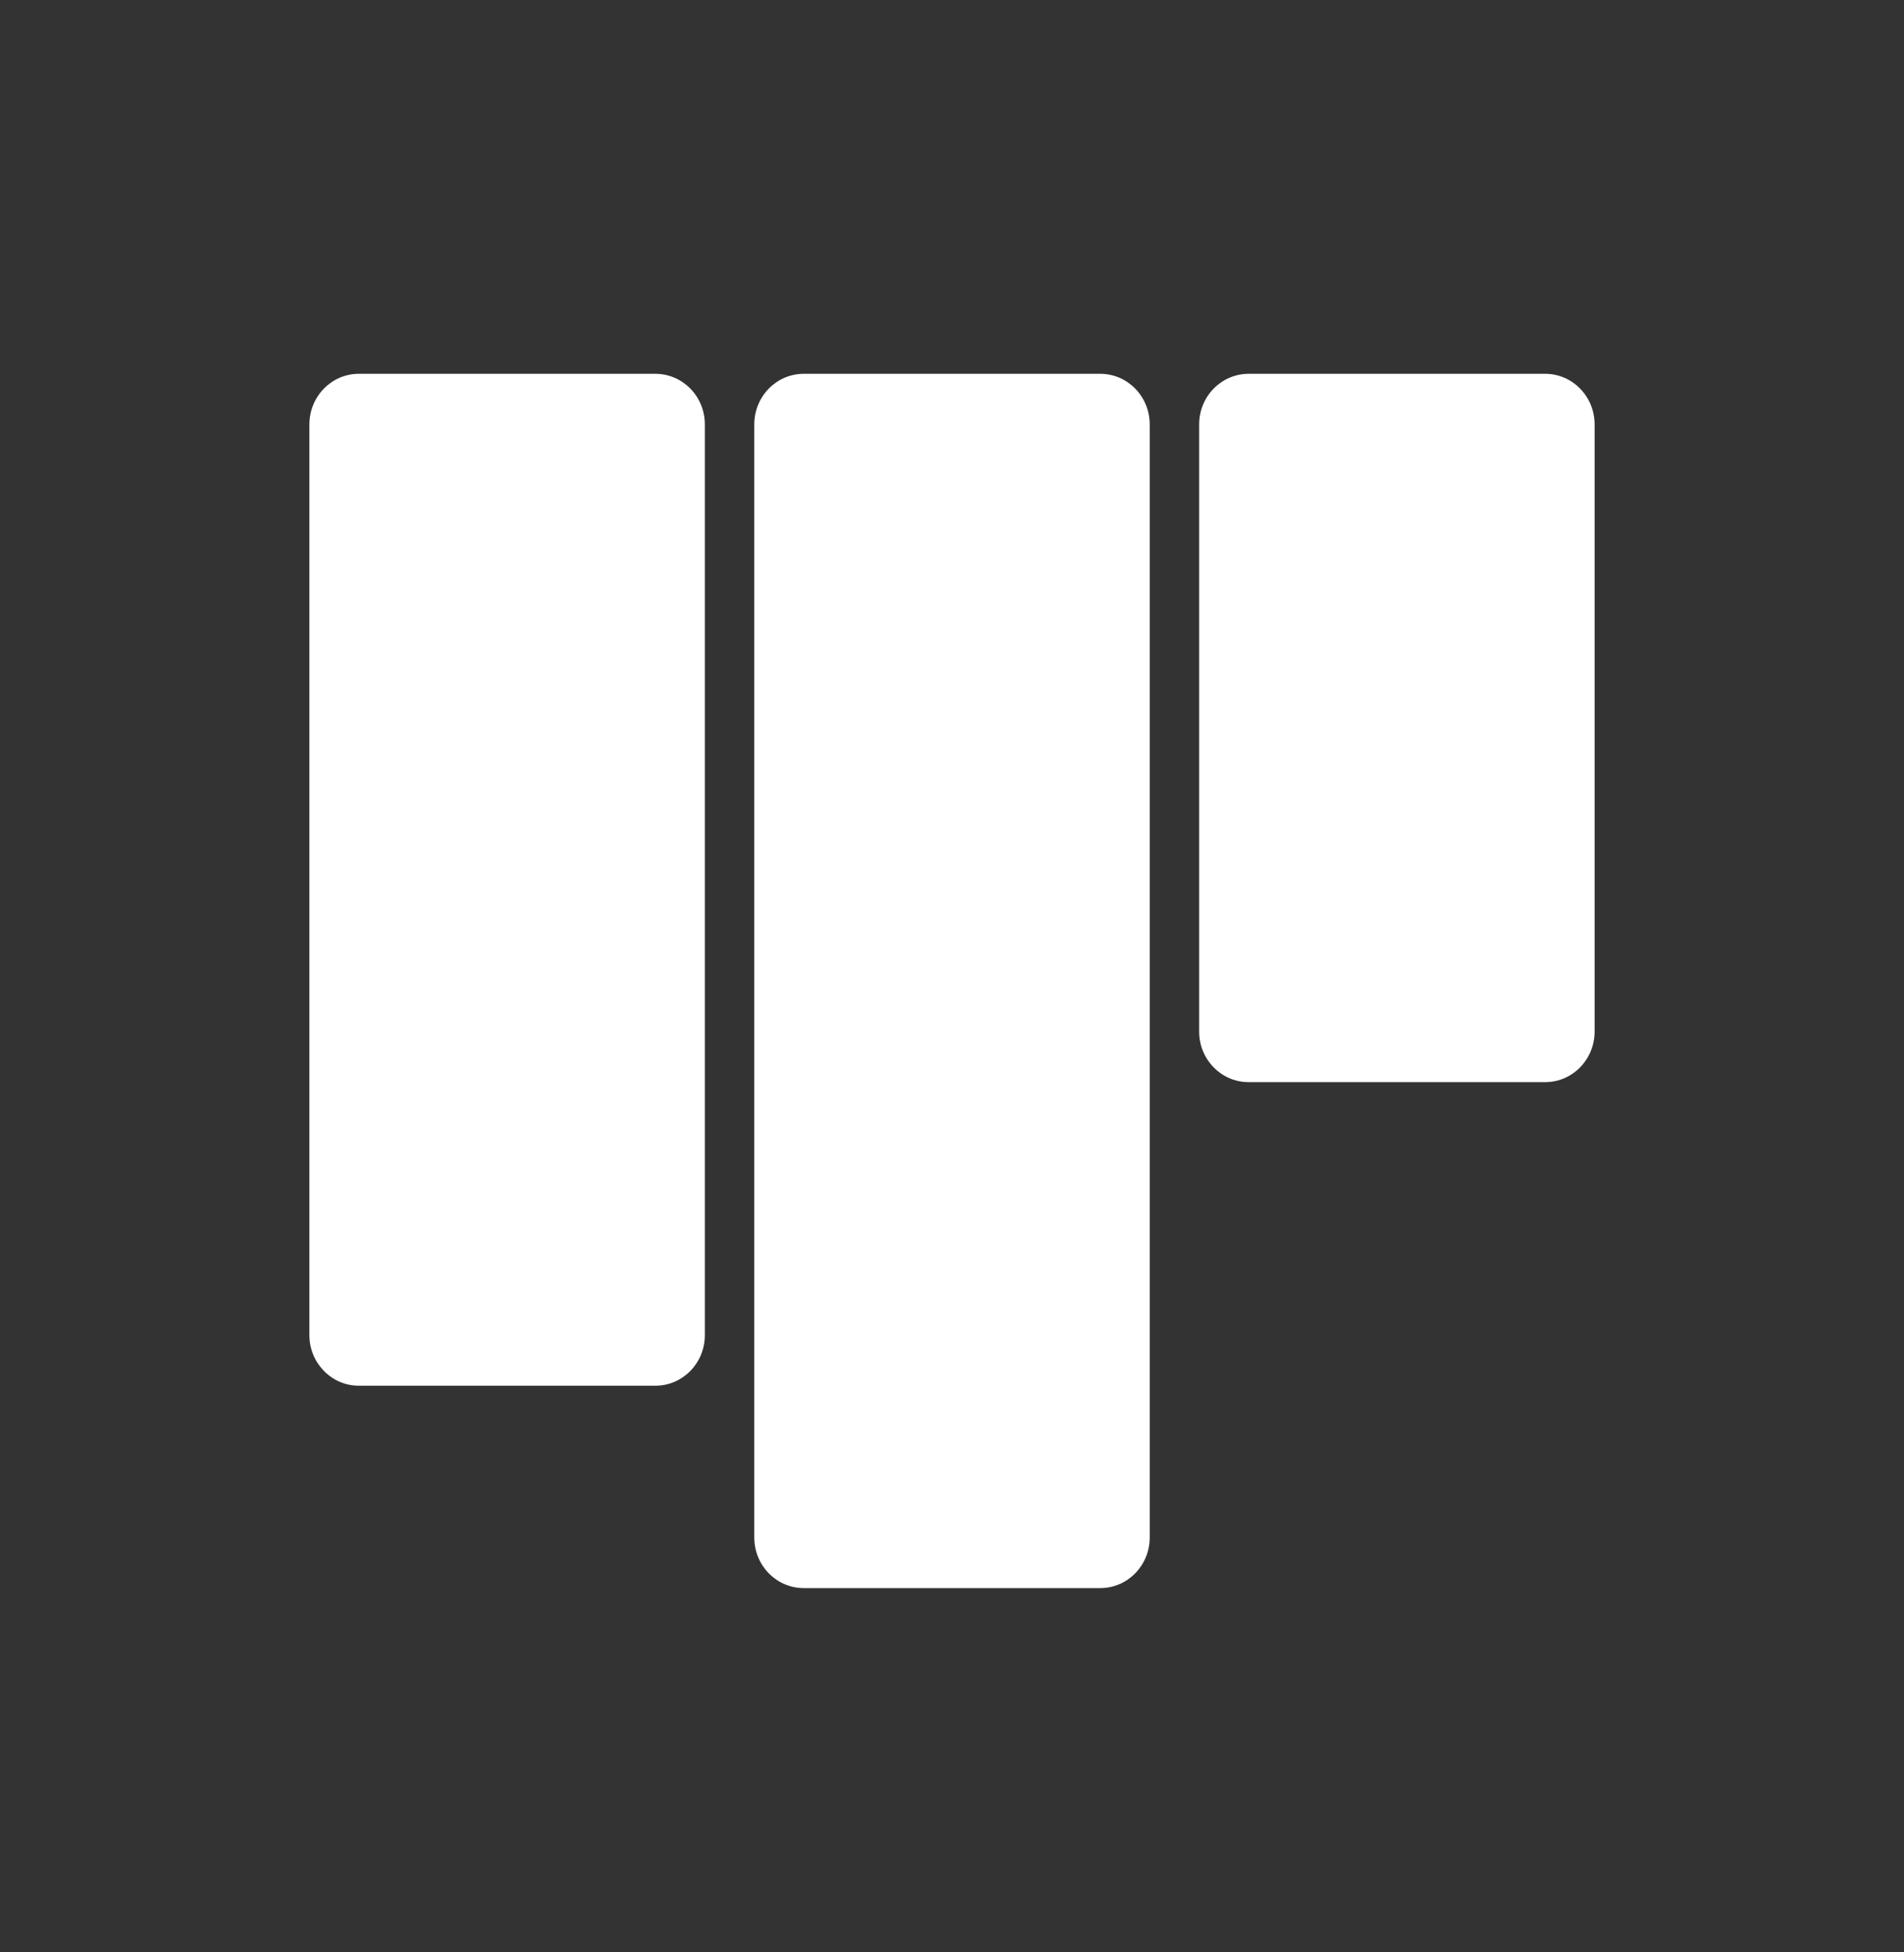 <svg width="40" height="41" viewBox="0 0 40 41" fill="none" xmlns="http://www.w3.org/2000/svg">
<rect x="0" y="0" width="40" height="41" fill="#333333" stroke="none"/>
<path d="M6.5 8.913C6.5 8.326 6.965 7.85 7.538 7.85L13.769 7.85C14.343 7.85 14.808 8.326 14.808 8.913V28.038C14.808 28.624 14.343 29.1 13.769 29.1L7.538 29.1C6.965 29.1 6.5 28.624 6.5 28.038V8.913Z" fill="white"/>
<path d="M15.846 8.913C15.846 8.326 16.311 7.85 16.885 7.85L23.115 7.85C23.689 7.85 24.154 8.326 24.154 8.913V32.288C24.154 32.874 23.689 33.35 23.115 33.35H16.885C16.311 33.35 15.846 32.874 15.846 32.288V8.913Z" fill="white"/>
<path d="M25.192 8.913C25.192 8.326 25.657 7.85 26.231 7.85L32.462 7.85C33.035 7.85 33.5 8.326 33.5 8.913V21.663C33.5 22.249 33.035 22.725 32.462 22.725H26.231C25.657 22.725 25.192 22.249 25.192 21.663V8.913Z" fill="white"/>
</svg>
